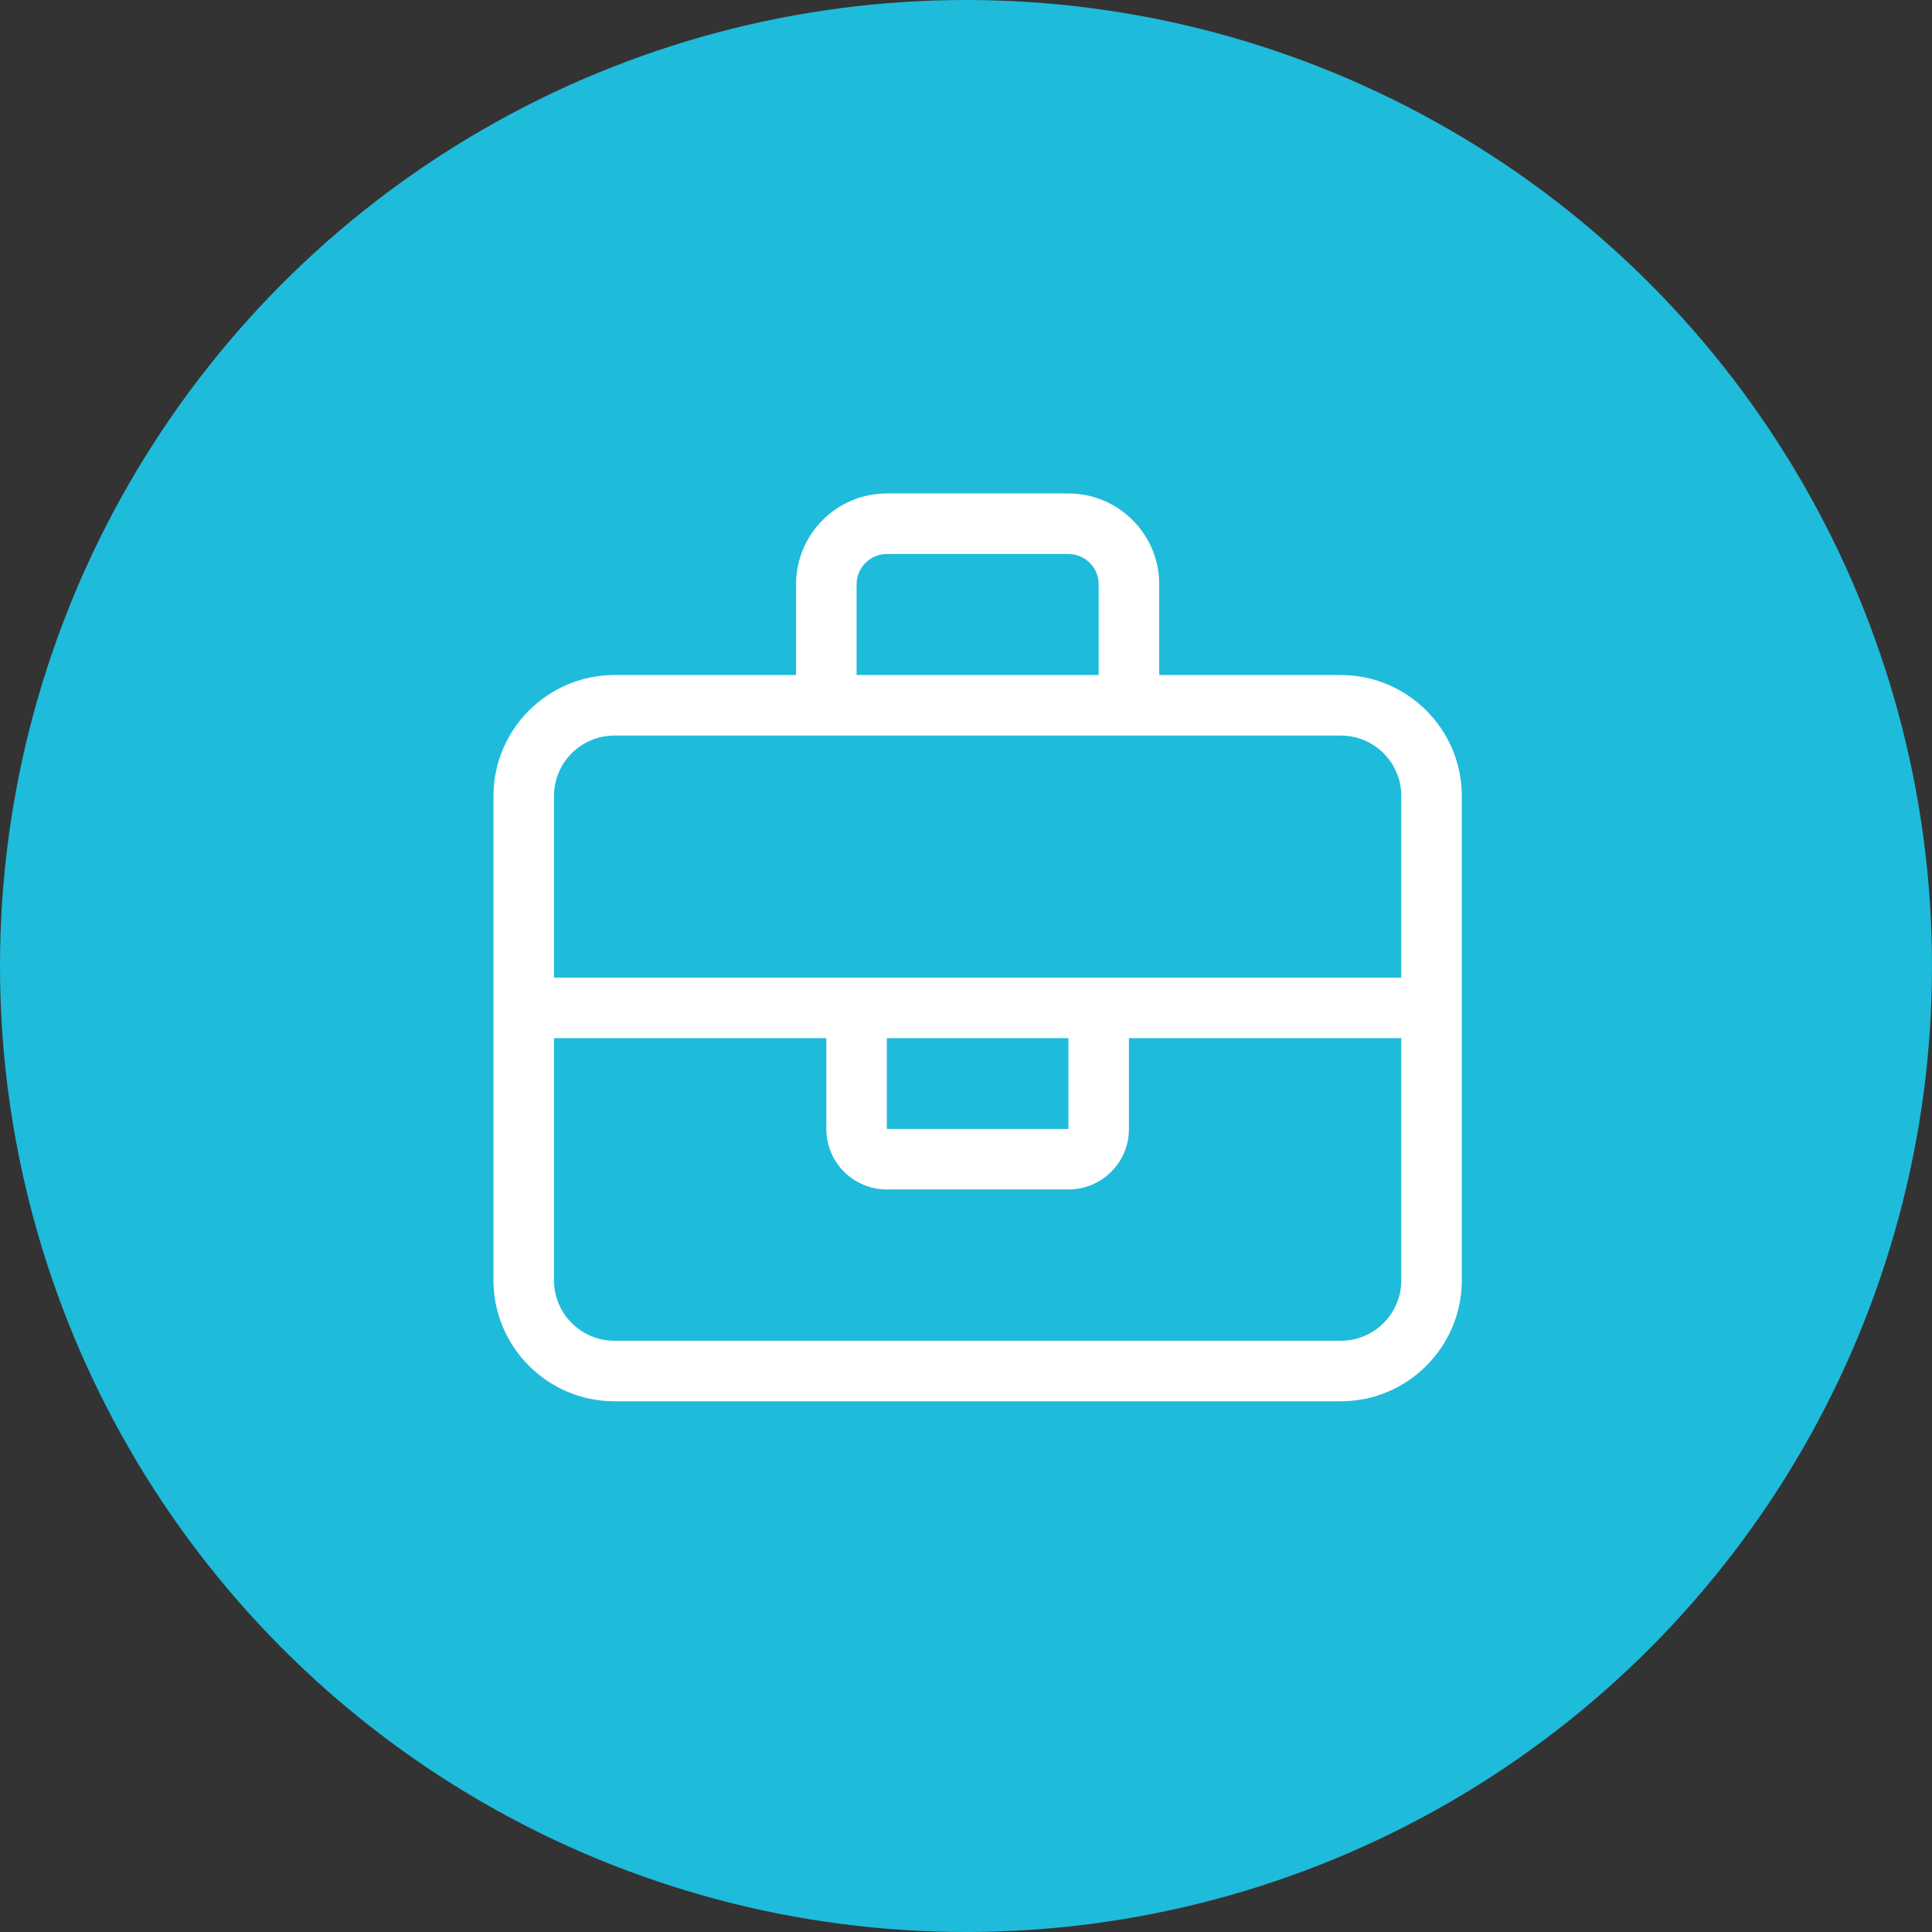 <?xml version="1.0" encoding="UTF-8"?> <svg xmlns="http://www.w3.org/2000/svg" width="83" height="83" viewBox="0 0 83 83" fill="none"><rect x="0" y="0" width="83" height="83" fill="#333333" stroke="none"/><circle cx="41.5" cy="41.5" r="41.5" fill="#1FBBDB"></circle><path d="M36.8 25.1V29H47.2V25.1C47.2 24.385 46.615 23.8 45.9 23.8H38.1C37.385 23.8 36.8 24.385 36.8 25.1ZM34.2 29V25.1C34.2 22.947 35.947 21.2 38.1 21.2H45.9C48.053 21.2 49.8 22.947 49.8 25.1V29H57.6C60.468 29 62.8 31.332 62.8 34.2V55C62.8 57.868 60.468 60.2 57.6 60.2H26.4C23.532 60.2 21.2 57.868 21.2 55V34.2C21.2 31.332 23.532 29 26.4 29H34.2ZM48.5 31.6H26.4C24.962 31.6 23.8 32.762 23.8 34.2V42H60.2V34.2C60.2 32.762 59.038 31.6 57.6 31.6H48.5ZM60.2 44.6H48.5V48.5C48.5 49.938 47.338 51.1 45.9 51.1H38.1C36.662 51.1 35.5 49.938 35.5 48.5V44.6H23.8V55C23.8 56.438 24.962 57.6 26.4 57.6H57.6C59.038 57.6 60.2 56.438 60.2 55V44.6ZM38.1 44.6V48.5H45.9V44.6H38.1Z" fill="white"></path></svg> 